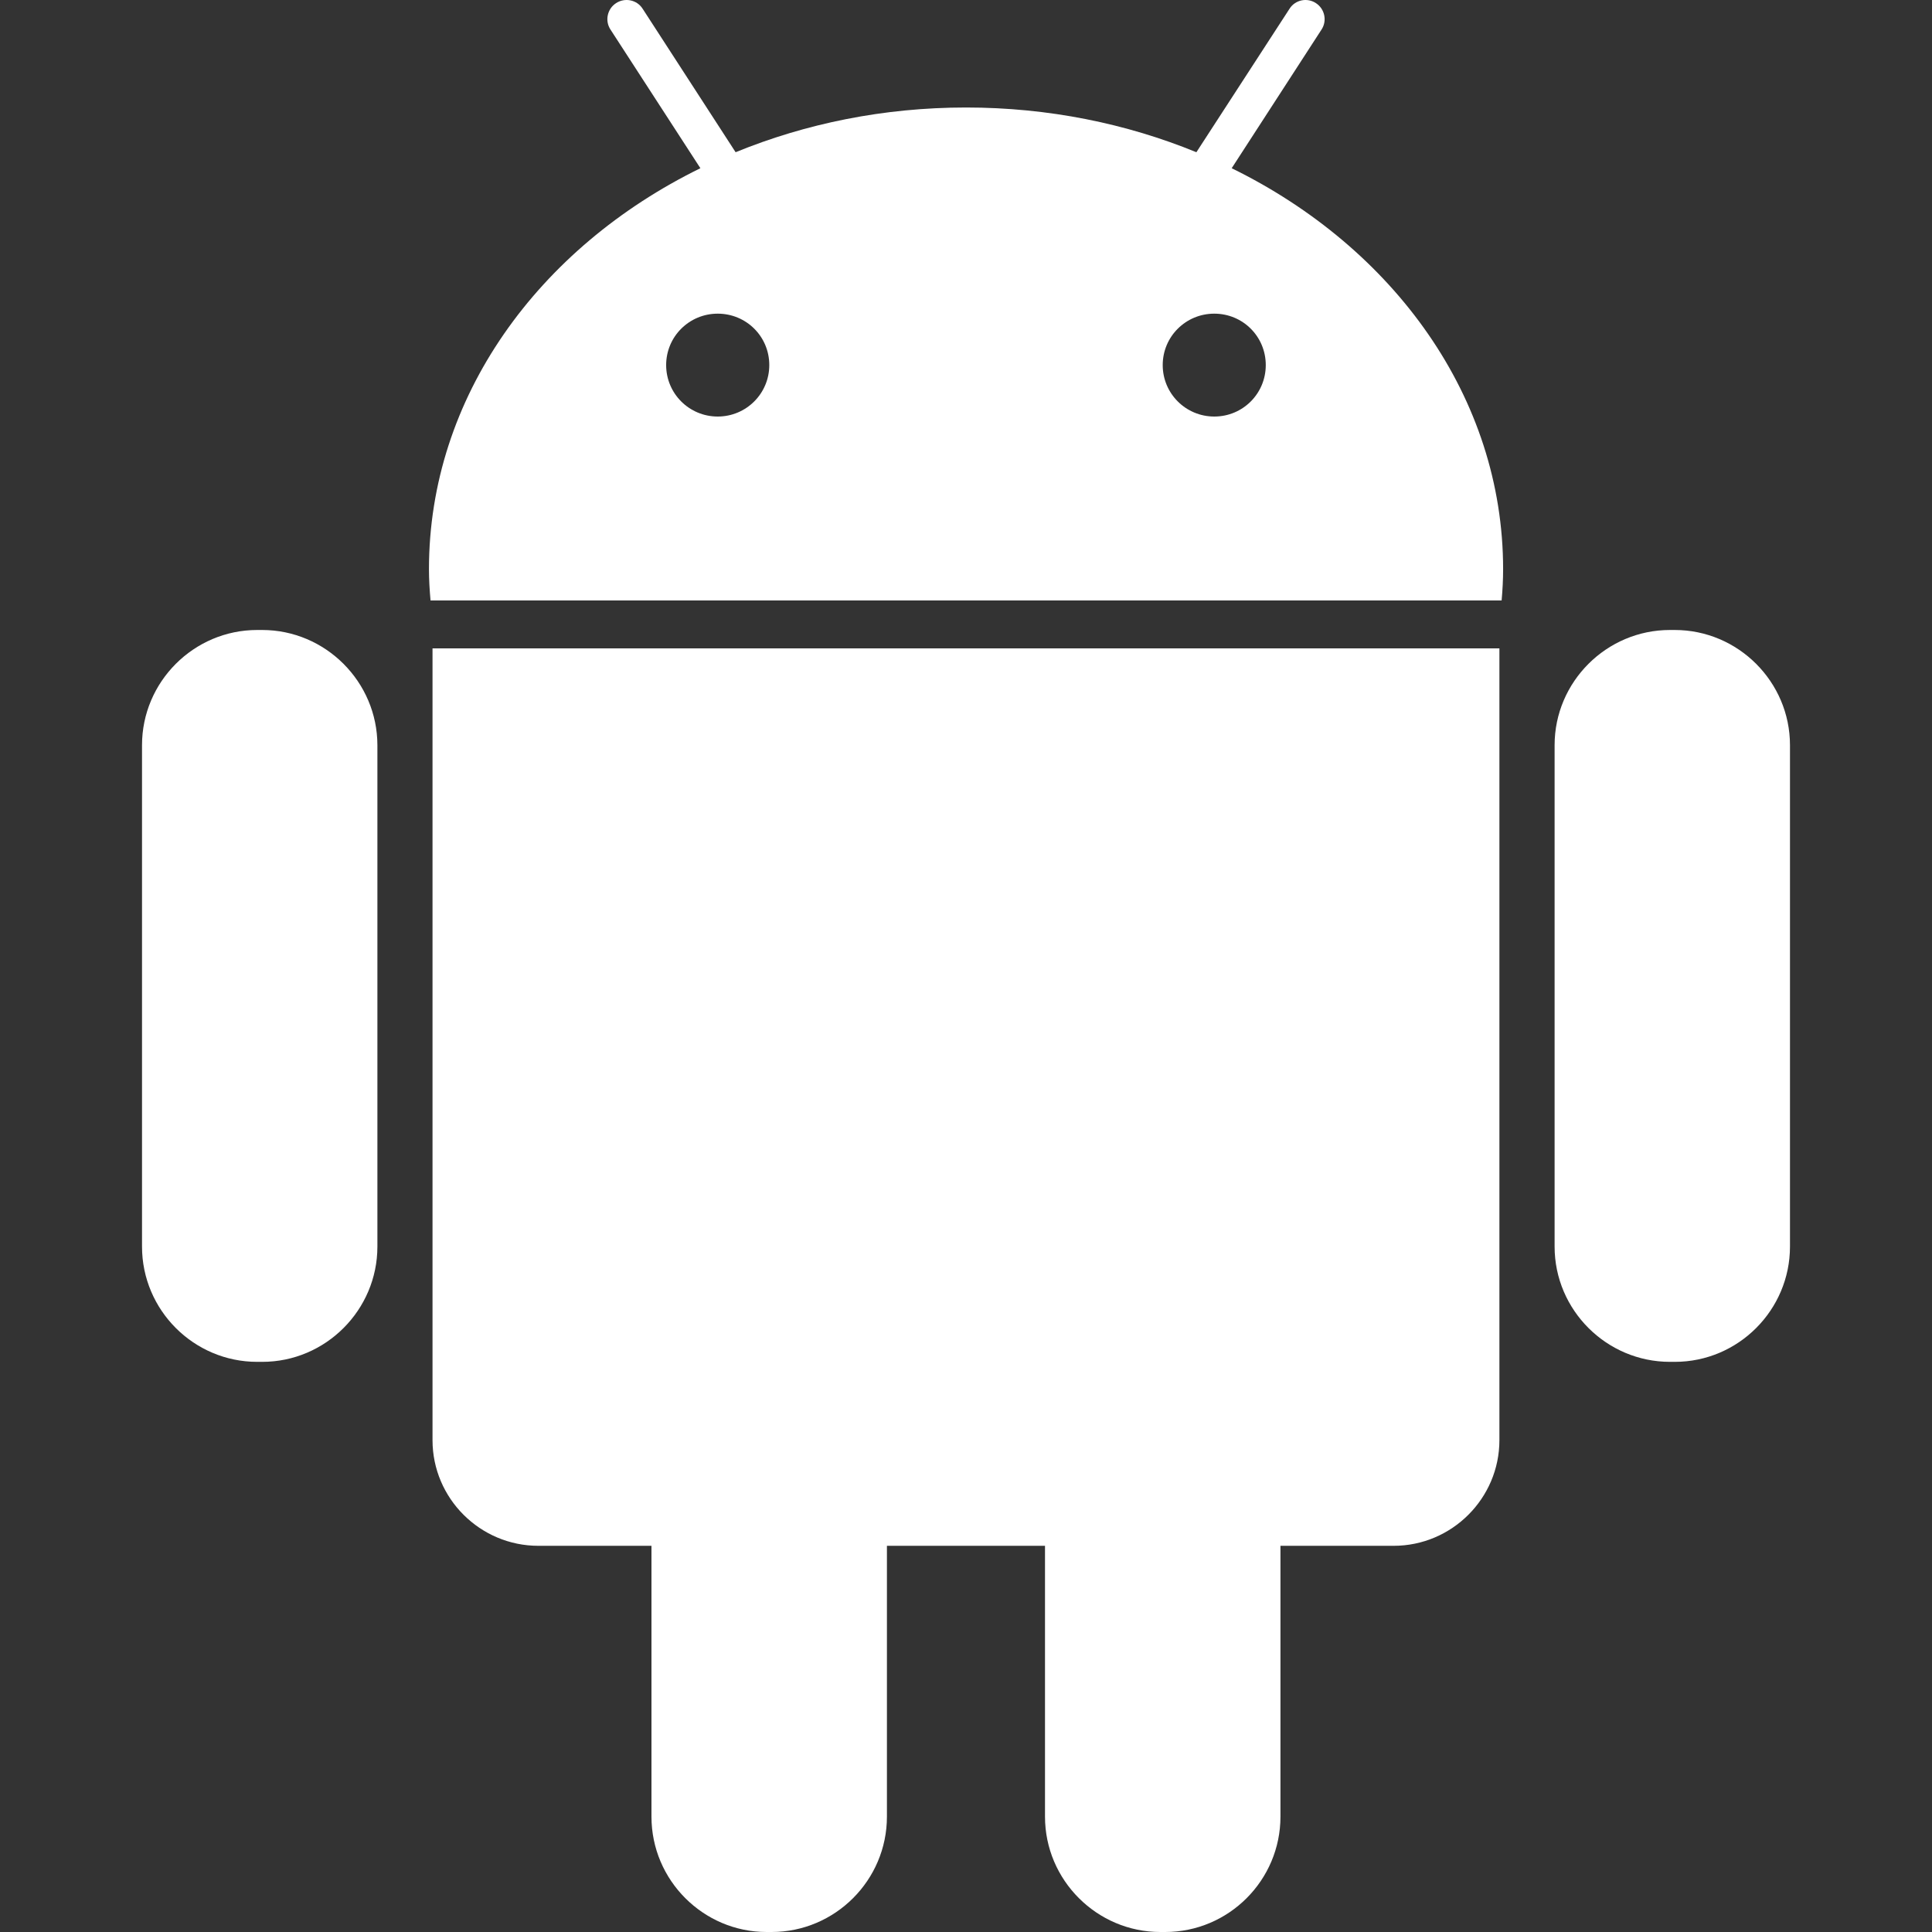 <?xml version="1.0" encoding="UTF-8"?> <svg xmlns="http://www.w3.org/2000/svg" width="100" height="100" viewBox="0 0 100 100" fill="none"><rect x="0" y="0" width="100" height="100" fill="#333333" stroke="none"/><g clip-path="url(#clip0_12_56)"><path d="M13.569 32.608H13.312C10.029 32.608 7.351 35.293 7.351 38.569V64.523C7.351 67.811 10.029 70.489 13.312 70.489H13.573C16.857 70.489 19.534 67.802 19.534 64.523V38.569C19.53 35.293 16.848 32.608 13.569 32.608Z" fill="white"></path><path d="M22.387 74.541C22.387 77.556 24.851 80.011 27.865 80.011H33.72V94.03C33.72 97.323 36.406 100 39.681 100H39.937C43.225 100 45.907 97.318 45.907 94.03V80.011H54.089V94.03C54.089 97.323 56.783 100 60.059 100H60.311C63.599 100 66.276 97.318 66.276 94.03V80.011H72.135C75.145 80.011 77.609 77.556 77.609 74.541V33.56H22.387V74.541Z" fill="white"></path><path d="M63.752 8.707L68.403 1.529C68.701 1.076 68.569 0.457 68.112 0.162C67.66 -0.137 67.04 -0.013 66.746 0.453L61.925 7.879C58.308 6.397 54.268 5.564 50.002 5.564C45.732 5.564 41.701 6.397 38.075 7.879L33.263 0.453C32.968 -0.013 32.345 -0.137 31.888 0.162C31.431 0.457 31.299 1.076 31.598 1.529L36.252 8.707C27.861 12.819 22.203 20.57 22.203 29.46C22.203 30.007 22.237 30.545 22.284 31.079H77.724C77.771 30.545 77.801 30.007 77.801 29.46C77.801 20.57 72.139 12.819 63.752 8.707ZM37.149 21.56C35.675 21.56 34.48 20.373 34.48 18.896C34.48 17.418 35.675 16.235 37.149 16.235C38.63 16.235 39.818 17.418 39.818 18.896C39.818 20.373 38.622 21.56 37.149 21.56ZM62.851 21.56C61.378 21.56 60.182 20.373 60.182 18.896C60.182 17.418 61.378 16.235 62.851 16.235C64.329 16.235 65.516 17.418 65.516 18.896C65.516 20.373 64.329 21.56 62.851 21.56Z" fill="white"></path><path d="M86.683 32.608H86.436C83.152 32.608 80.466 35.293 80.466 38.569V64.523C80.466 67.811 83.156 70.489 86.436 70.489H86.688C89.976 70.489 92.649 67.802 92.649 64.523V38.569C92.649 35.293 89.967 32.608 86.683 32.608Z" fill="white"></path></g><defs><clipPath id="clip0_12_56"><rect width="100" height="100" fill="white"></rect></clipPath></defs></svg> 